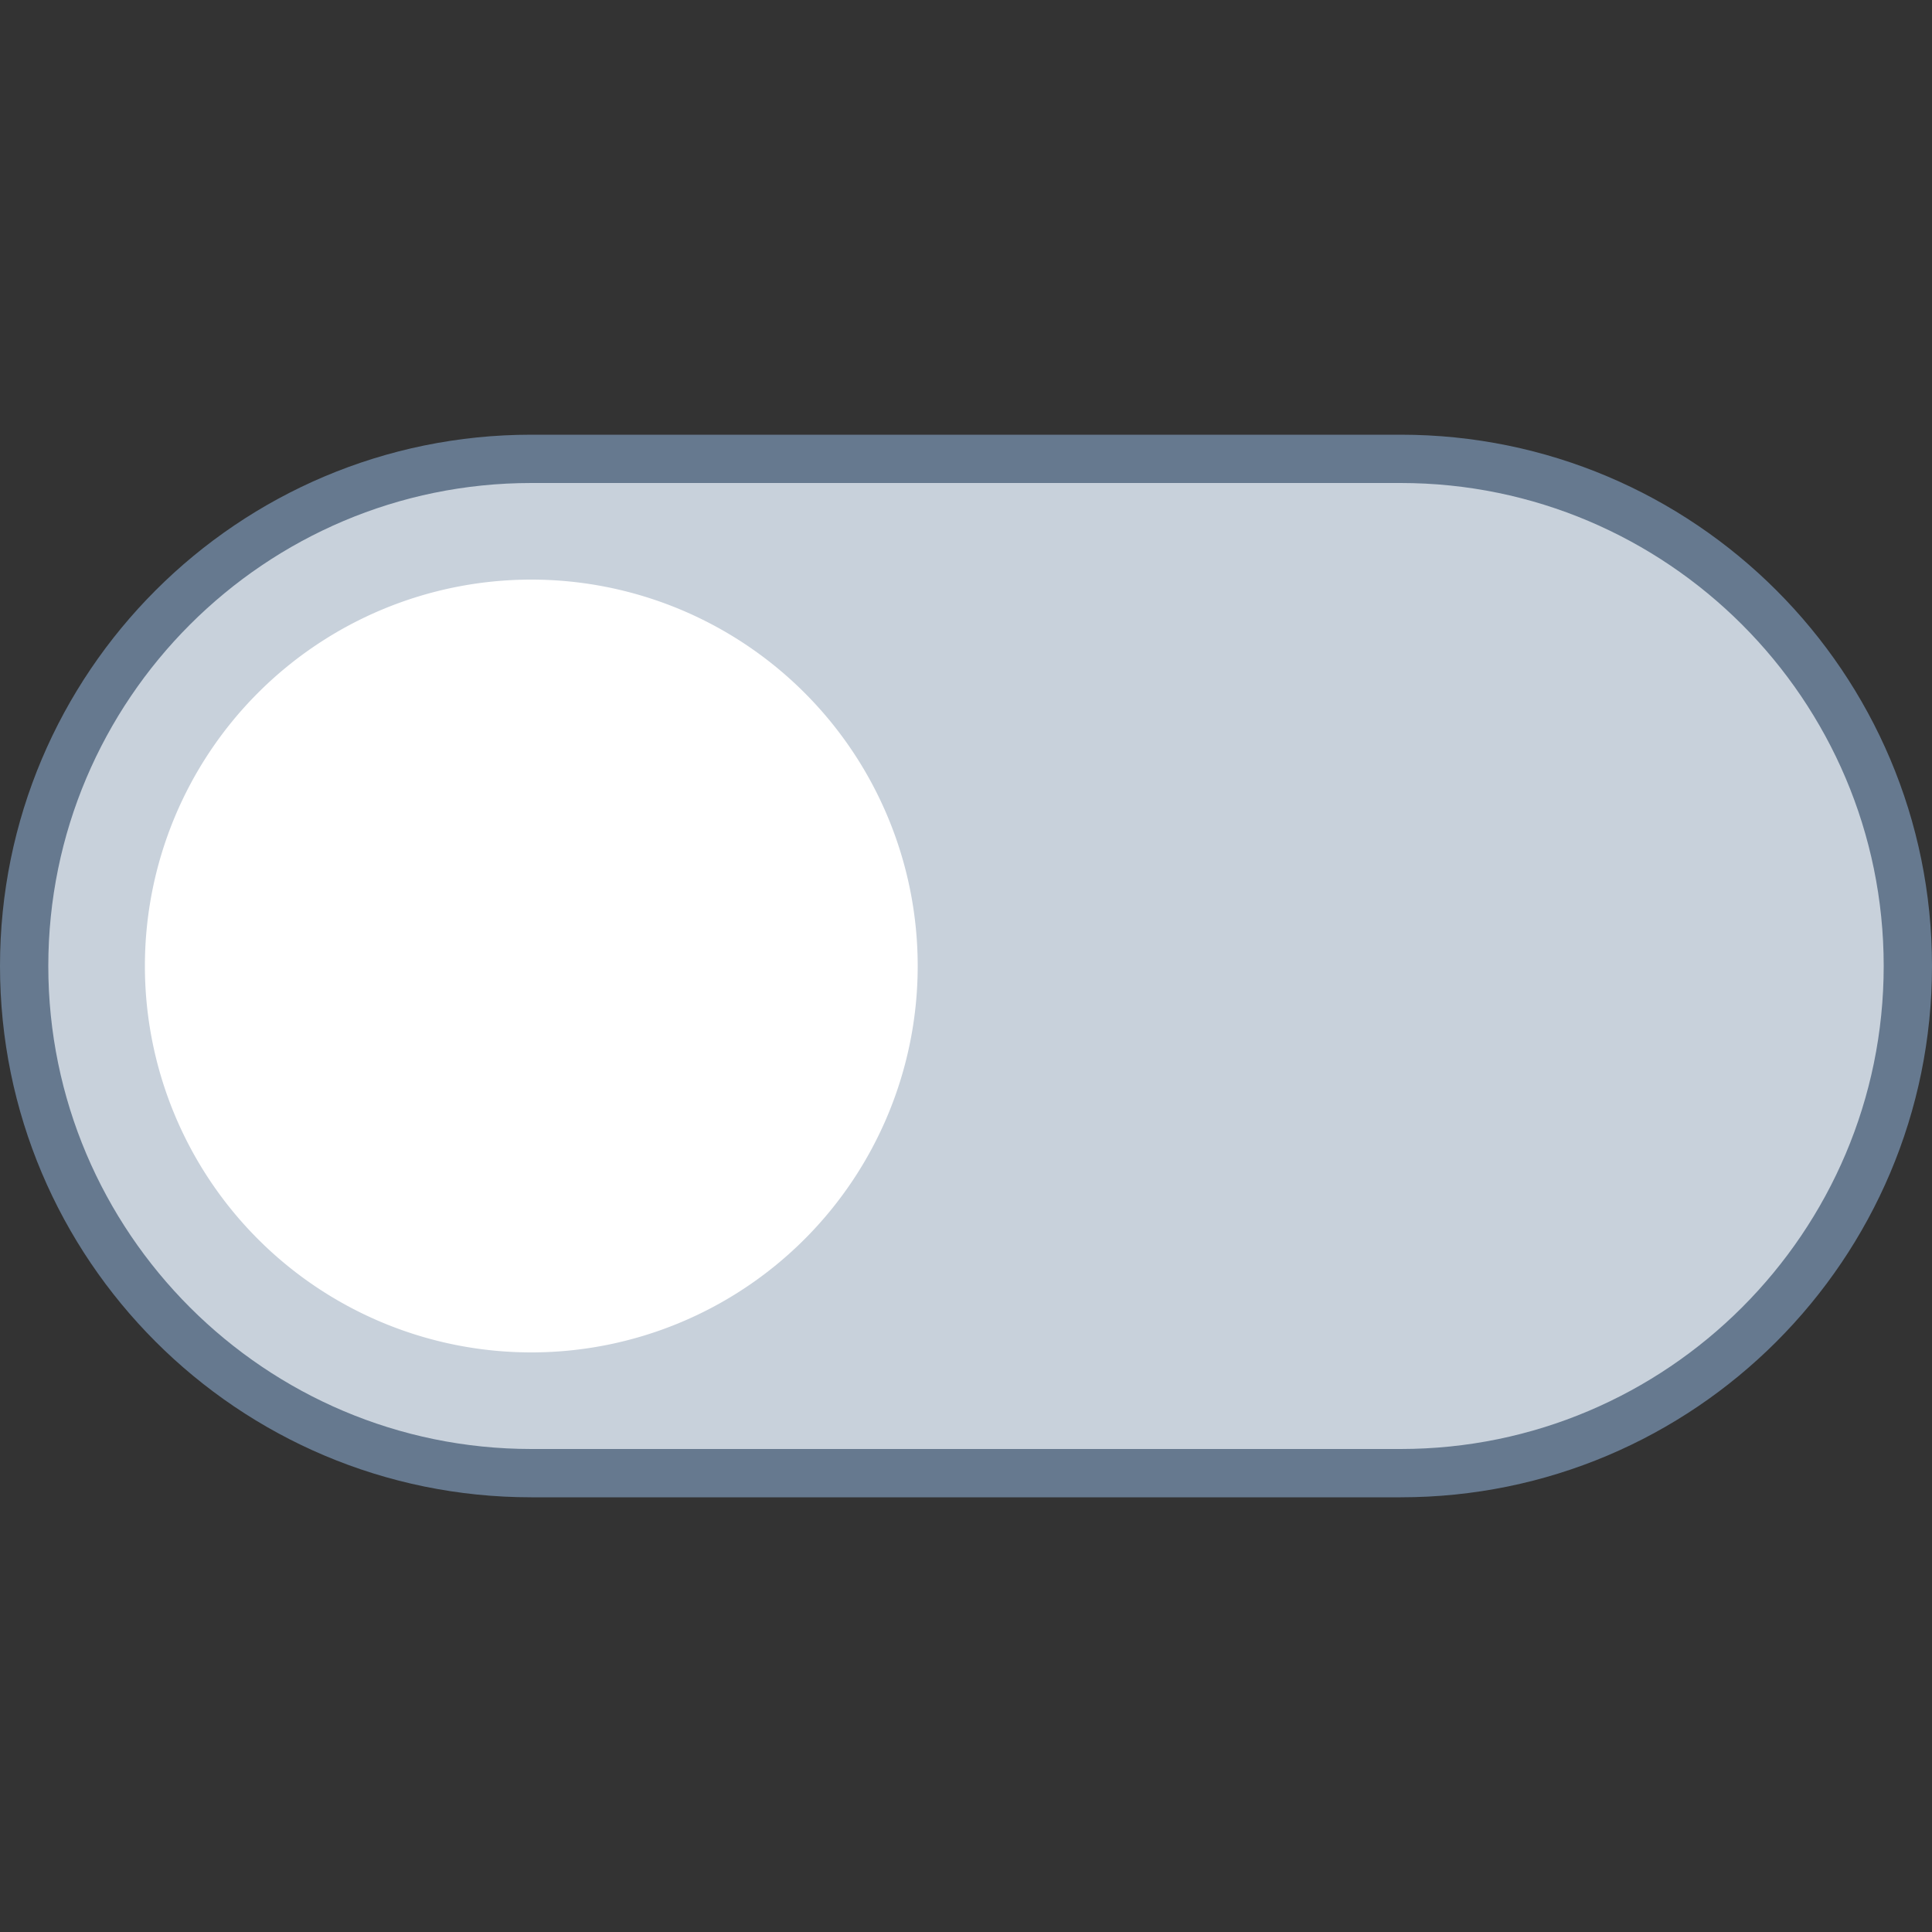 <svg xmlns="http://www.w3.org/2000/svg" viewBox="0 0 40 40"><rect x="0" y="0" width="40" height="40" fill="#333333" stroke="none"/><path d="M11 30.5C5.21 30.5.5 25.79.5 20S5.21 9.5 11 9.5h18c5.79 0 10.5 4.71 10.5 10.5S34.79 30.5 29 30.5H11z" fill="#c8d1db"/><path d="M29 10c5.514 0 10 4.486 10 10s-4.486 10-10 10H11C5.486 30 1 25.514 1 20s4.486-10 10-10h18m0-1H11C4.925 9 0 13.925 0 20s4.925 11 11 11h18c6.075 0 11-4.925 11-11S35.075 9 29 9z" fill="#66798f"/><path d="M11 12a8 8 0 0 0 0 16 8 8 0 0 0 0-16z" fill="#fff"/></svg>